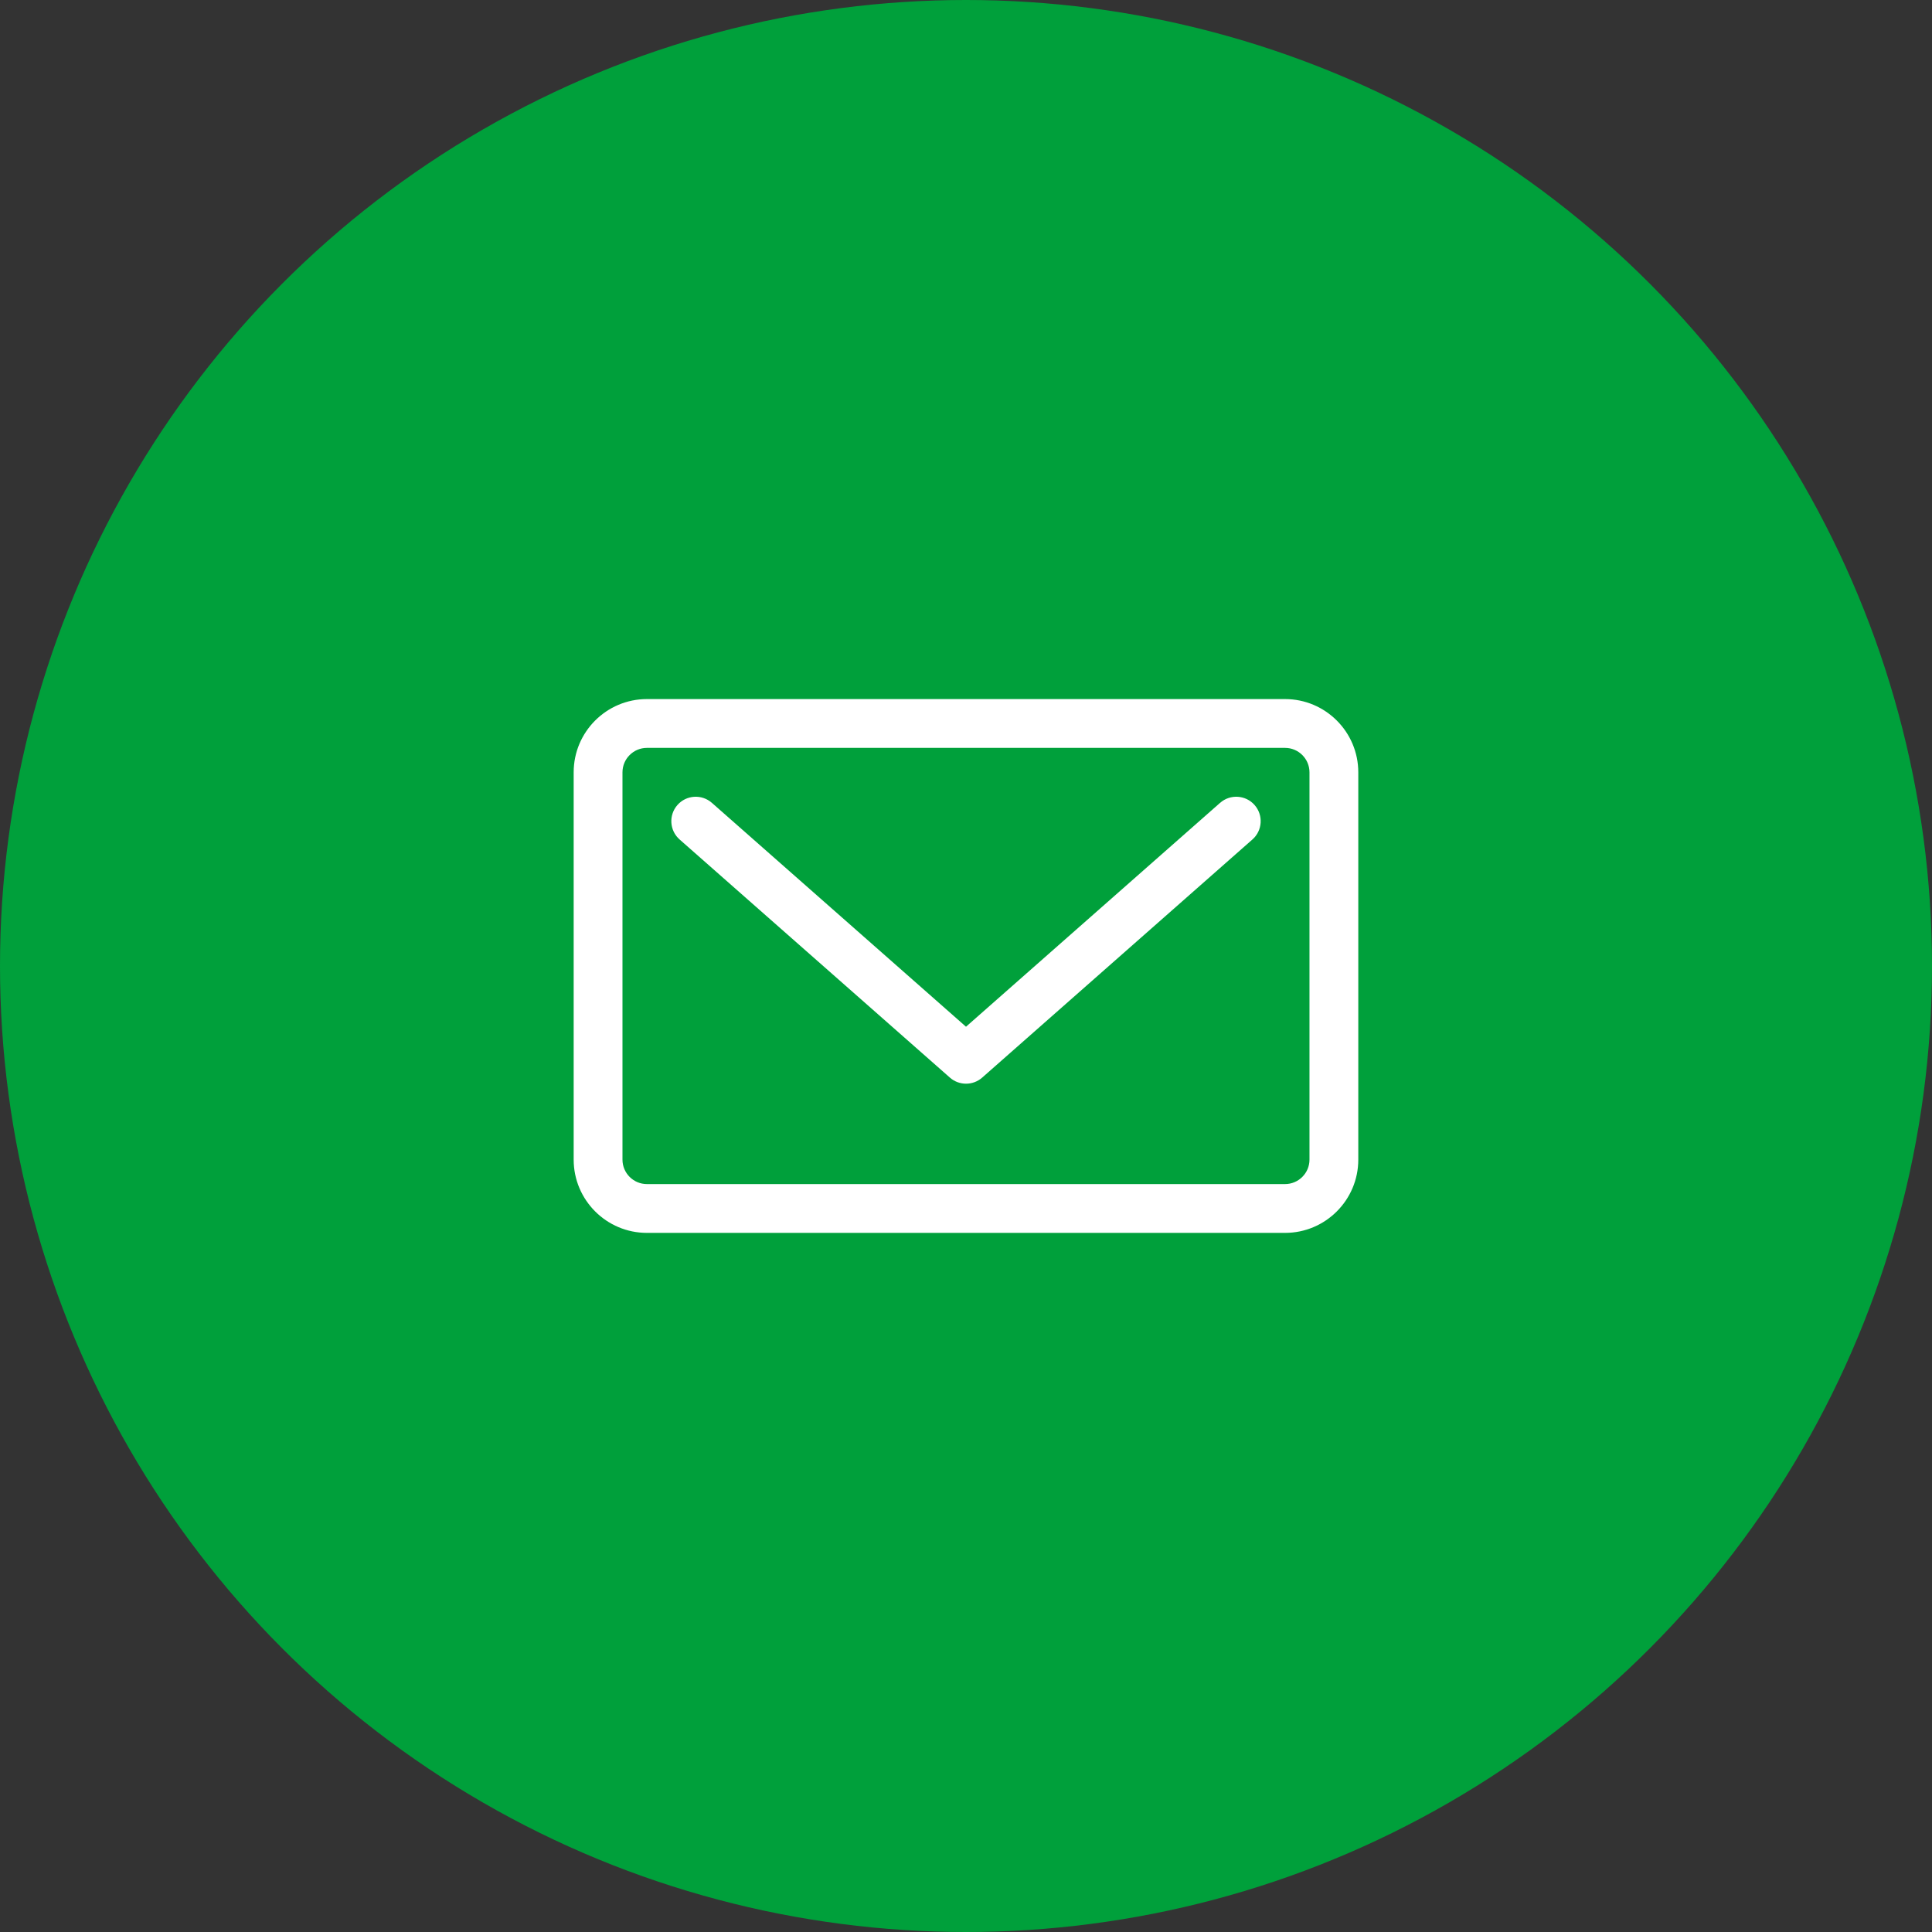 <?xml version="1.0" encoding="UTF-8"?>
<!DOCTYPE svg PUBLIC "-//W3C//DTD SVG 1.1//EN" "http://www.w3.org/Graphics/SVG/1.1/DTD/svg11.dtd">
<!-- Creator: CorelDRAW 2019 (64-Bit) -->
<svg xmlns="http://www.w3.org/2000/svg" xml:space="preserve" width="33.337mm" height="33.337mm" version="1.1" style="shape-rendering:geometricPrecision; text-rendering:geometricPrecision; image-rendering:optimizeQuality; fill-rule:evenodd; clip-rule:evenodd"
viewBox="0 0 488.06 488.06"
 xmlns:xlink="http://www.w3.org/1999/xlink"
 xmlns:xodm="http://www.corel.com/coreldraw/odm/2003">
 <rect x="0" y="0" width="488.06" height="488.06" fill="#333333" stroke="none"/>
 <defs>
  <style type="text/css">
   <![CDATA[
    .fil0 {fill:#00A03B}
    .fil1 {fill:white;fill-rule:nonzero}
   ]]>
  </style>
 </defs>
 <g id="Слой_x0020_1">
  <circle class="fil0" cx="244.03" cy="244.03" r="244.03"/>
  <g id="_2833241600288">
   <path class="fil1" d="M308.22 202.81l-64.19 56.56 -64.2 -56.56c-2.56,-2.25 -6.45,-2 -8.7,0.55 -2.25,2.56 -2.01,6.45 0.55,8.71l68.28 60.15c1.16,1.03 2.62,1.54 4.08,1.54 1.46,0 2.91,-0.51 4.08,-1.54l68.26 -60.15c2.56,-2.25 2.8,-6.15 0.55,-8.71 -2.25,-2.55 -6.15,-2.8 -8.7,-0.55z"/>
   <path class="fil1" d="M324.63 176.6l-161.21 0c-10.2,0 -18.5,8.29 -18.5,18.5l0 97.85c0,10.2 8.3,18.5 18.5,18.5l161.21 0c10.2,0 18.5,-8.3 18.5,-18.5l0 -97.85c0,-10.2 -8.3,-18.5 -18.5,-18.5zm6.17 116.35l0 0c0,3.4 -2.77,6.17 -6.17,6.17l-161.21 0c-3.4,0 -6.17,-2.77 -6.17,-6.17l0 -97.85c0,-3.4 2.77,-6.17 6.17,-6.17l161.21 0c3.4,0 6.17,2.77 6.17,6.17l0 97.85z"/>
  </g>
 </g>
</svg>

